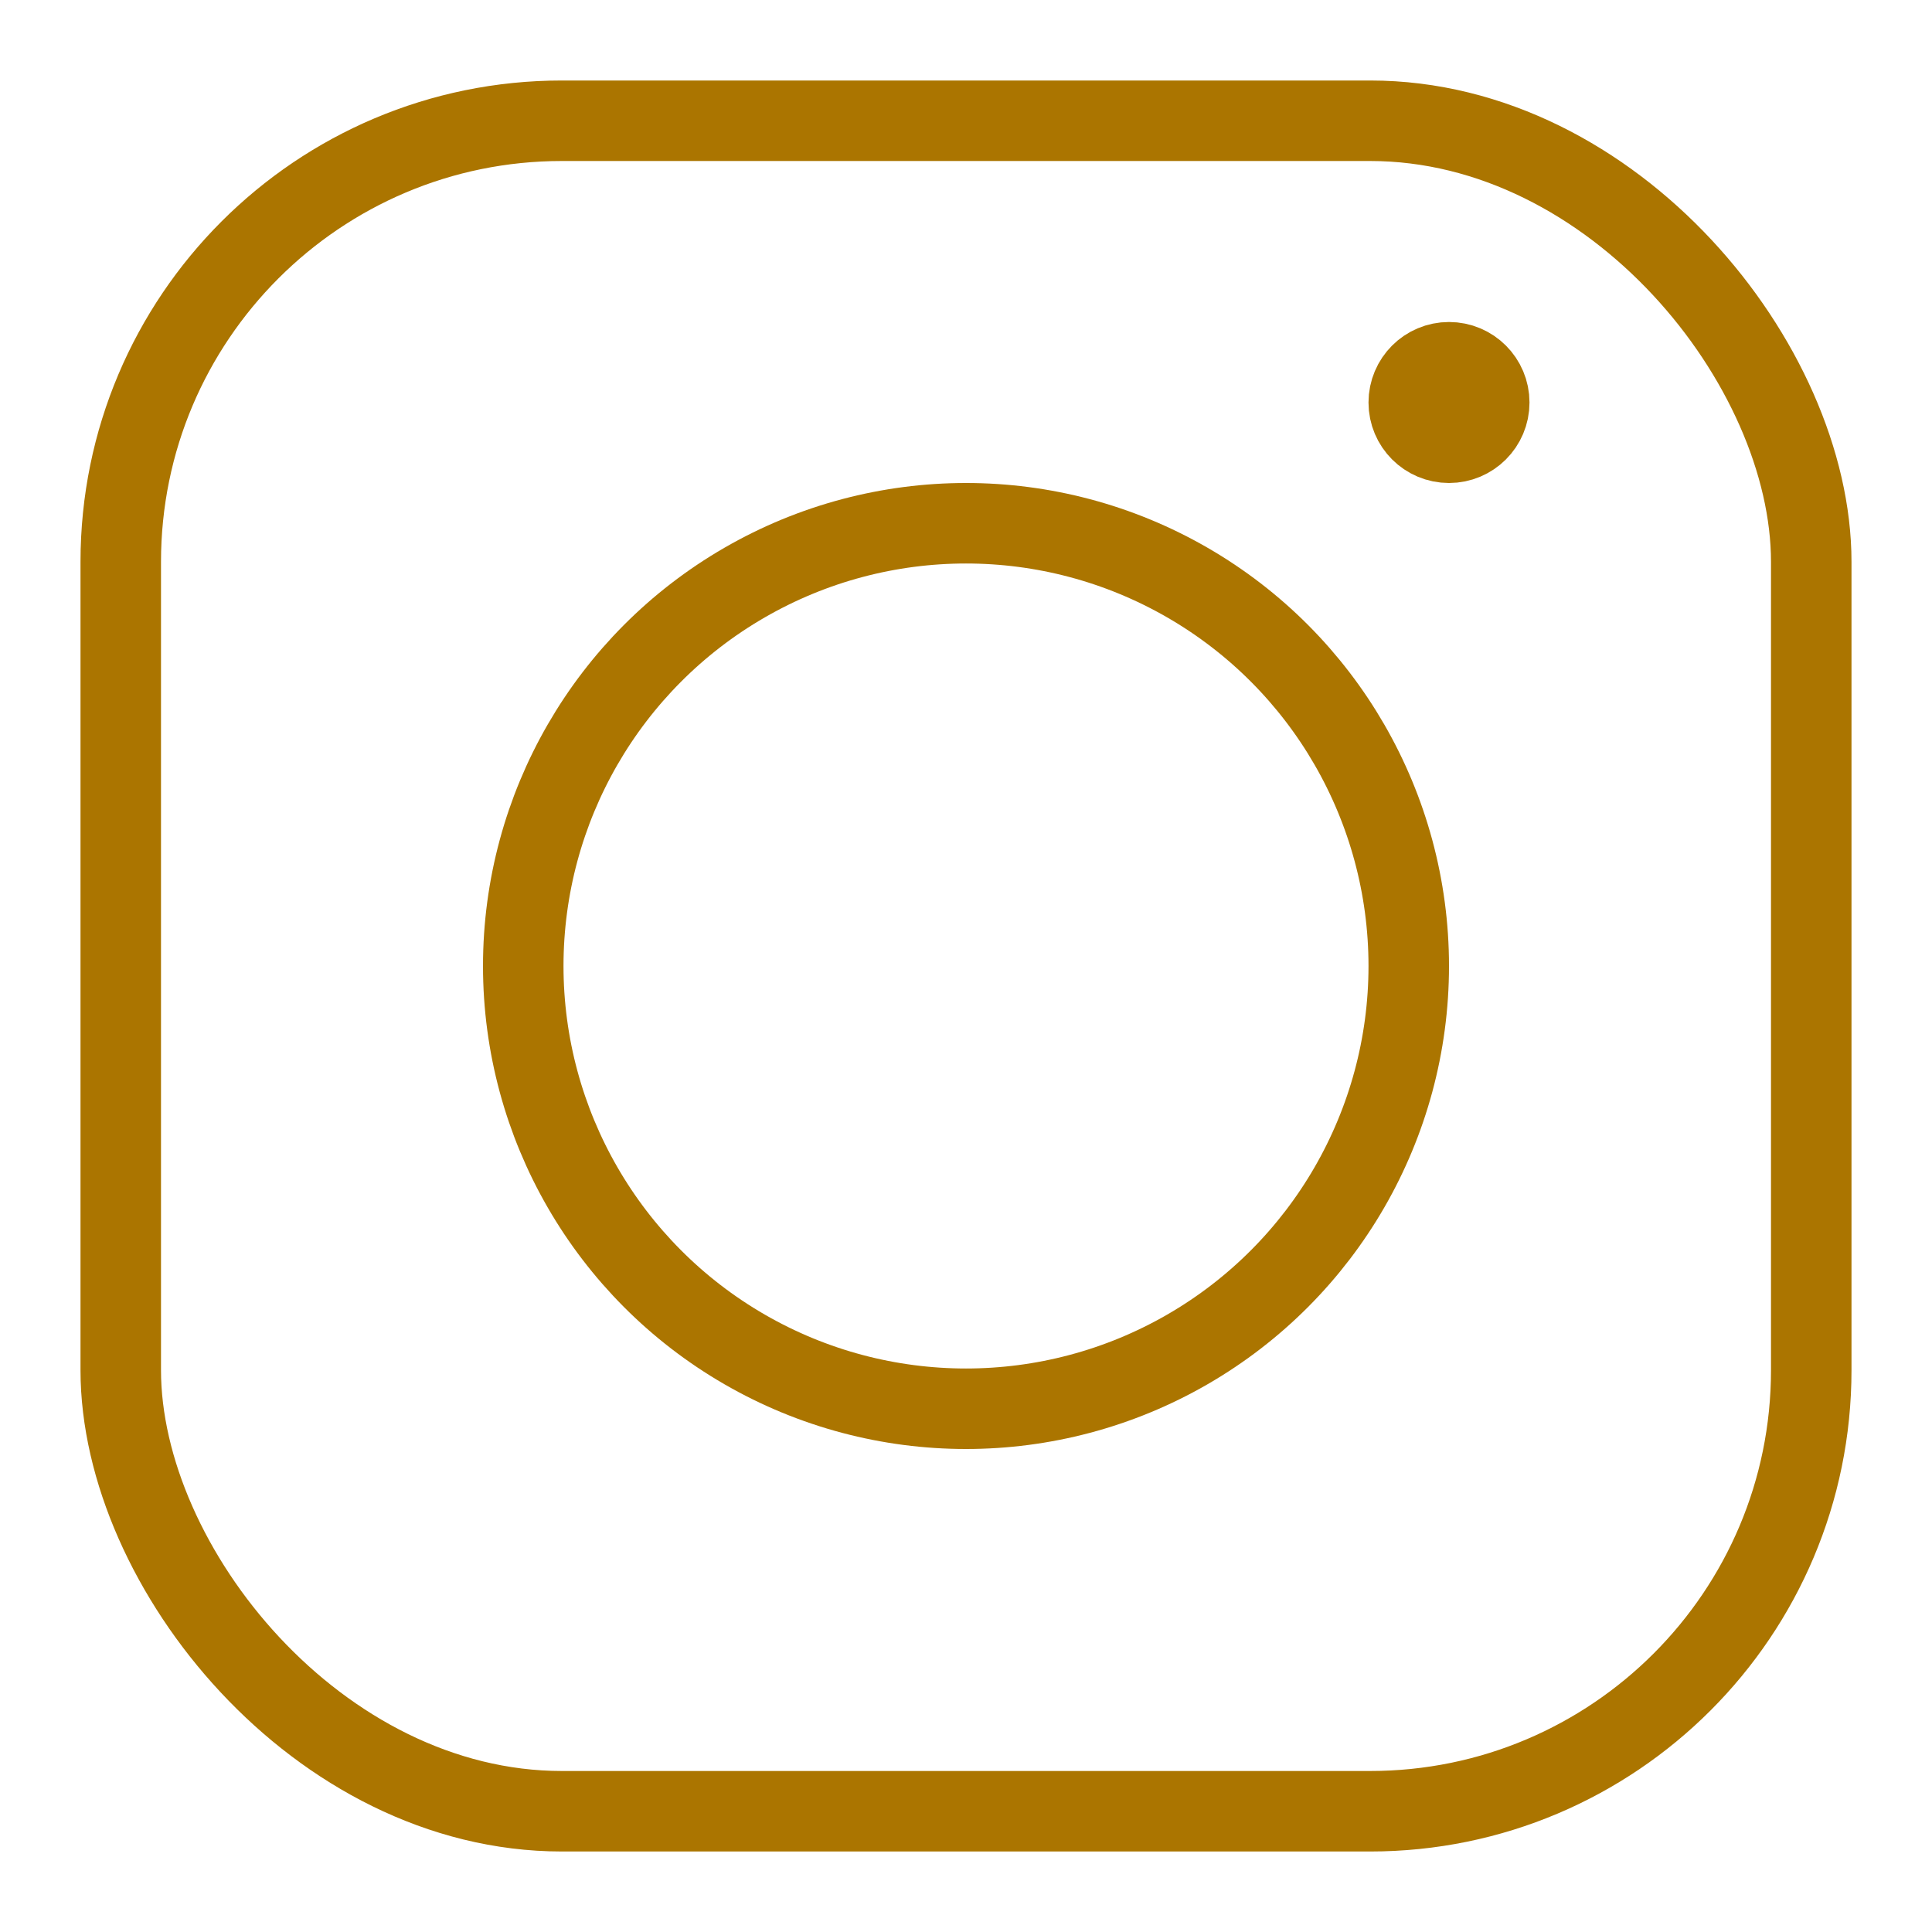 <svg id="SvgjsSvg1030" width="288" height="288" xmlns="http://www.w3.org/2000/svg" version="1.1" xmlns:xlink="http://www.w3.org/1999/xlink" xmlns:svgjs="http://svgjs.com/svgjs"><defs id="SvgjsDefs1031"></defs><g id="SvgjsG1032"><svg xmlns="http://www.w3.org/2000/svg" viewBox="0 0 24 24" width="288" height="288"><g fill="none" stroke="#ab7500" stroke-linecap="round" stroke-linejoin="round" data-name="&amp;lt;Group&amp;gt;" class="colorStroke303c42 svgStroke"><rect width="21" height="21" x="1.5" y="1.5" data-name="&amp;lt;Path&amp;gt;" rx="5.48" ry="5.48"></rect><circle cx="12" cy="12" r="5.5" data-name="&amp;lt;Path&amp;gt;"></circle><circle cx="18" cy="5" r=".5" data-name="&amp;lt;Path&amp;gt;"></circle></g></svg></g></svg>